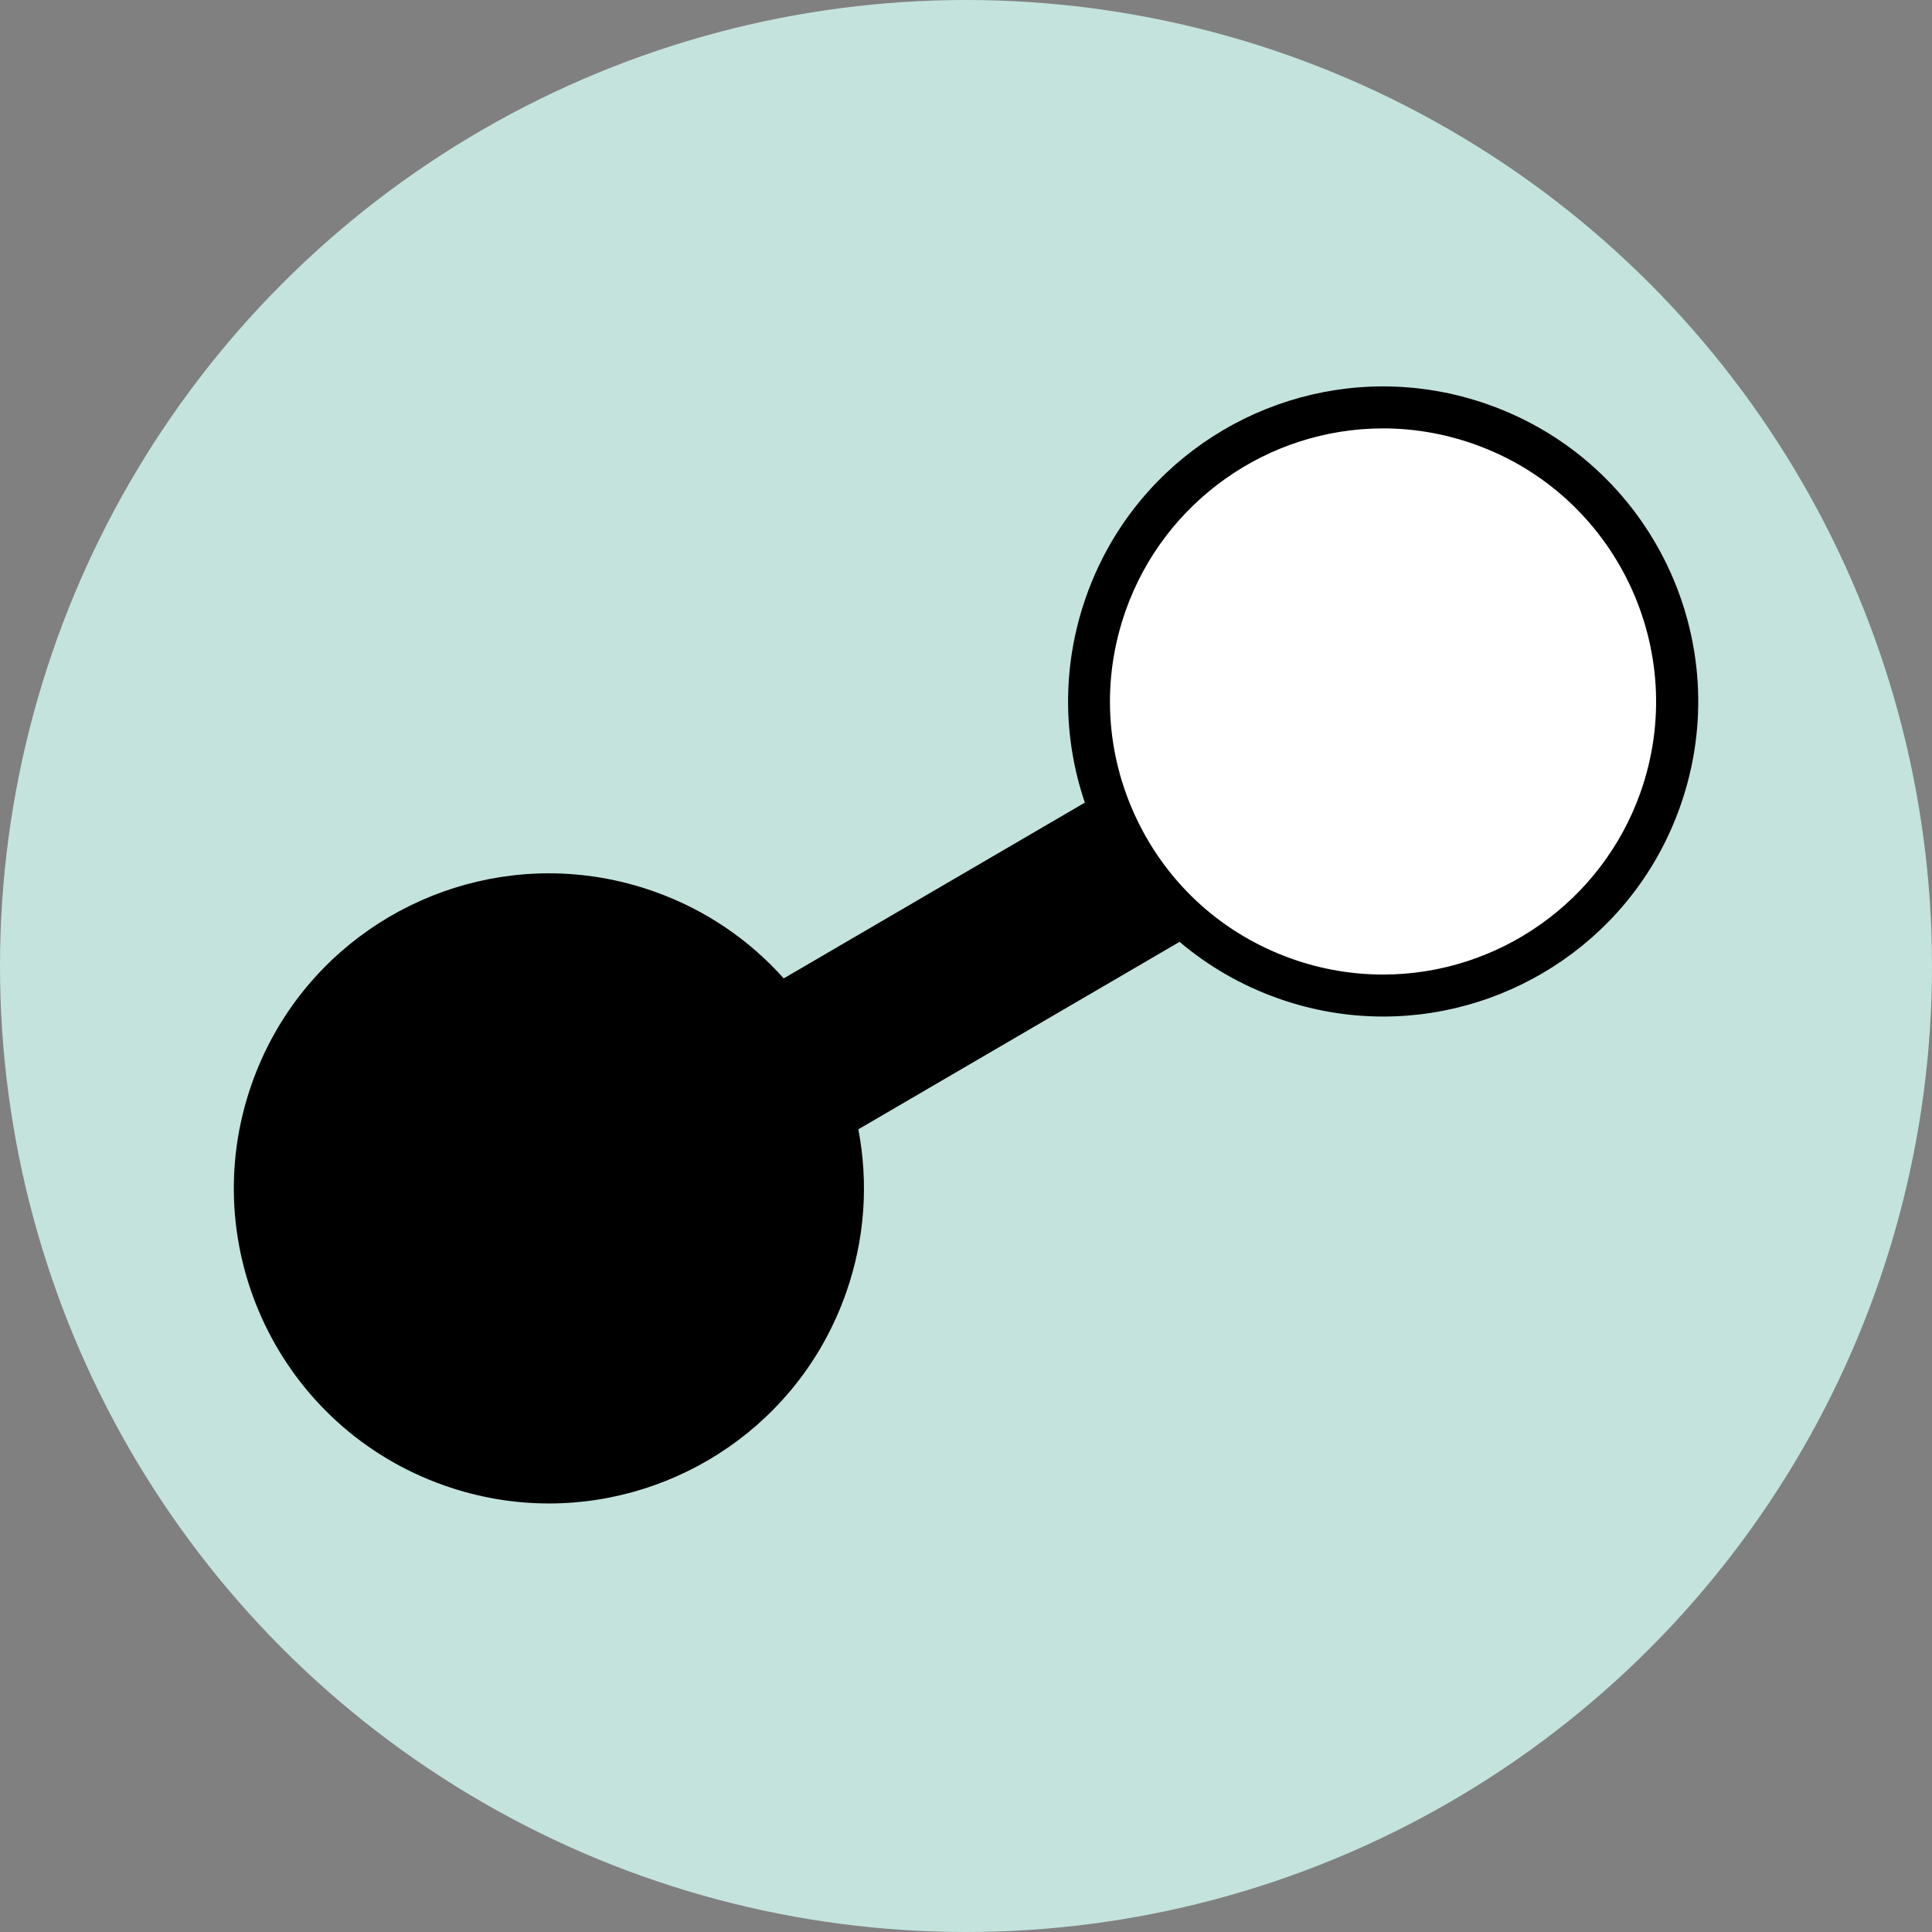 <?xml version="1.0" encoding="UTF-8"?>
<svg id="a" xmlns="http://www.w3.org/2000/svg" viewBox="0 0 276 276">
  <rect x="0" y="0" width="276" height="276" fill="#808080" stroke="none"/>
  <defs>
    <style>
      .cls-1 {
        fill: #fff;
      }

      .cls-2 {
        fill: #c4e3dd;
      }
    </style>
  </defs>
  <circle class="cls-2" cx="138" cy="138" r="138"/>
  <path d="M212.57,57.78c-4.95-1.75-10.01-2.58-14.98-2.58-18.55,0-35.91,11.55-42.43,30.03-3.49,9.9-3.32,20.2-.18,29.43l-43.02,25.11c-4.88-5.47-11.17-9.82-18.57-12.43-4.95-1.75-10.01-2.58-14.98-2.58-18.54,0-35.91,11.55-42.43,30.03-8.27,23.44,4.02,49.14,27.46,57.41,4.95,1.75,10.01,2.58,14.98,2.58,18.55,0,35.91-11.55,42.43-30.04,2.75-7.79,3.22-15.84,1.77-23.41l45.89-26.78c4.06,3.44,8.8,6.21,14.11,8.09,4.95,1.75,10.01,2.58,14.98,2.58,18.55,0,35.91-11.55,42.43-30.03,8.27-23.44-4.02-49.14-27.46-57.41h0Z"/>
  <path class="cls-1" d="M210.57,63.44c-4.2-1.48-8.57-2.24-12.98-2.24-16.5,0-31.28,10.46-36.78,26.03-3.47,9.82-2.9,20.41,1.59,29.81,4.49,9.4,12.38,16.48,22.2,19.95,4.2,1.48,8.57,2.23,12.98,2.23,16.5,0,31.28-10.46,36.78-26.03,7.16-20.28-3.52-42.6-23.8-49.75h.01Z"/>
</svg>